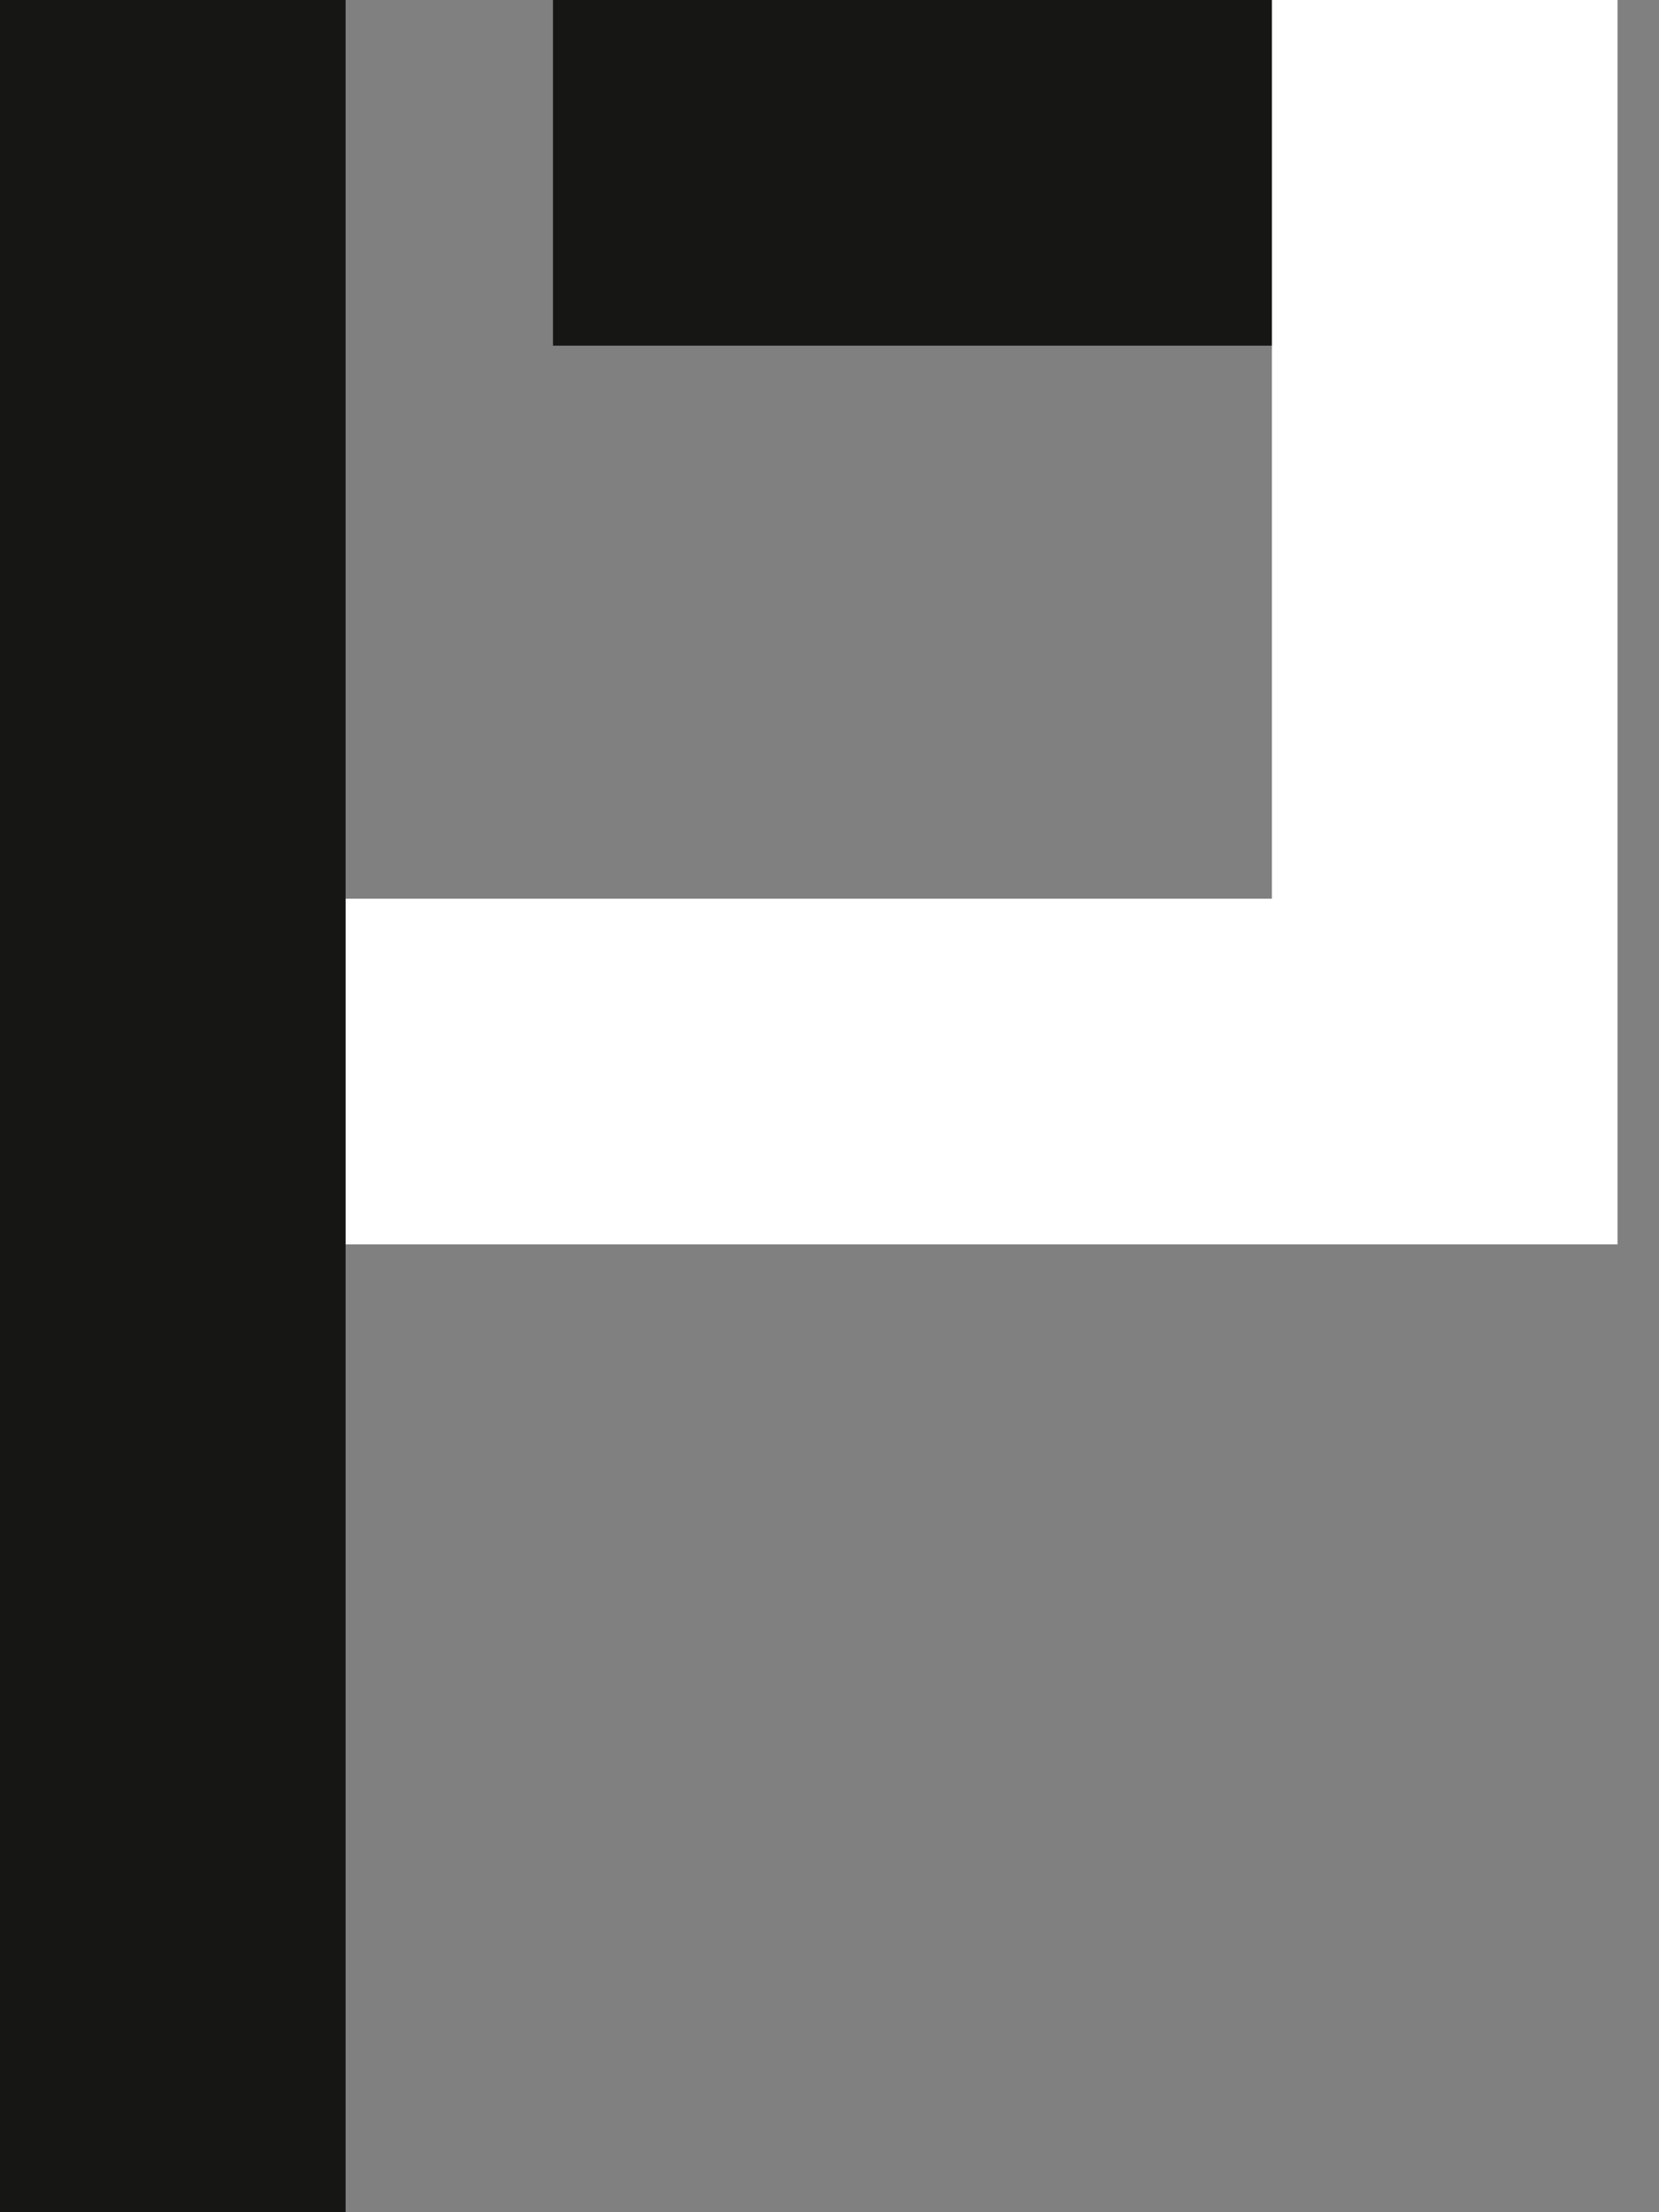 <svg xmlns="http://www.w3.org/2000/svg" width="30" height="40" viewBox="0 0 30 40">
    <rect x="0" y="0" width="30" height="40" fill="#808080" stroke="none"/>
    <g fill="none" fill-rule="evenodd">
        <g>
            <g>
                <g>
                    <g>
                        <path fill="#161615" d="M10 0H28.75V6.25H10z" transform="translate(-750 -2004) translate(80 1964) translate(640) translate(30 40)"/>
                        <path fill="#FFF" d="M0 16.25H23.75V22.5H0z" transform="translate(-750 -2004) translate(80 1964) translate(640) translate(30 40)"/>
                        <path fill="#FFF" d="M23 0H29.25V22.5H23z" transform="translate(-750 -2004) translate(80 1964) translate(640) translate(30 40)"/>
                        <path fill="#161615" d="M0 0H6.25V40H0z" transform="translate(-750 -2004) translate(80 1964) translate(640) translate(30 40)"/>
                    </g>
                </g>
            </g>
        </g>
    </g>
</svg>
